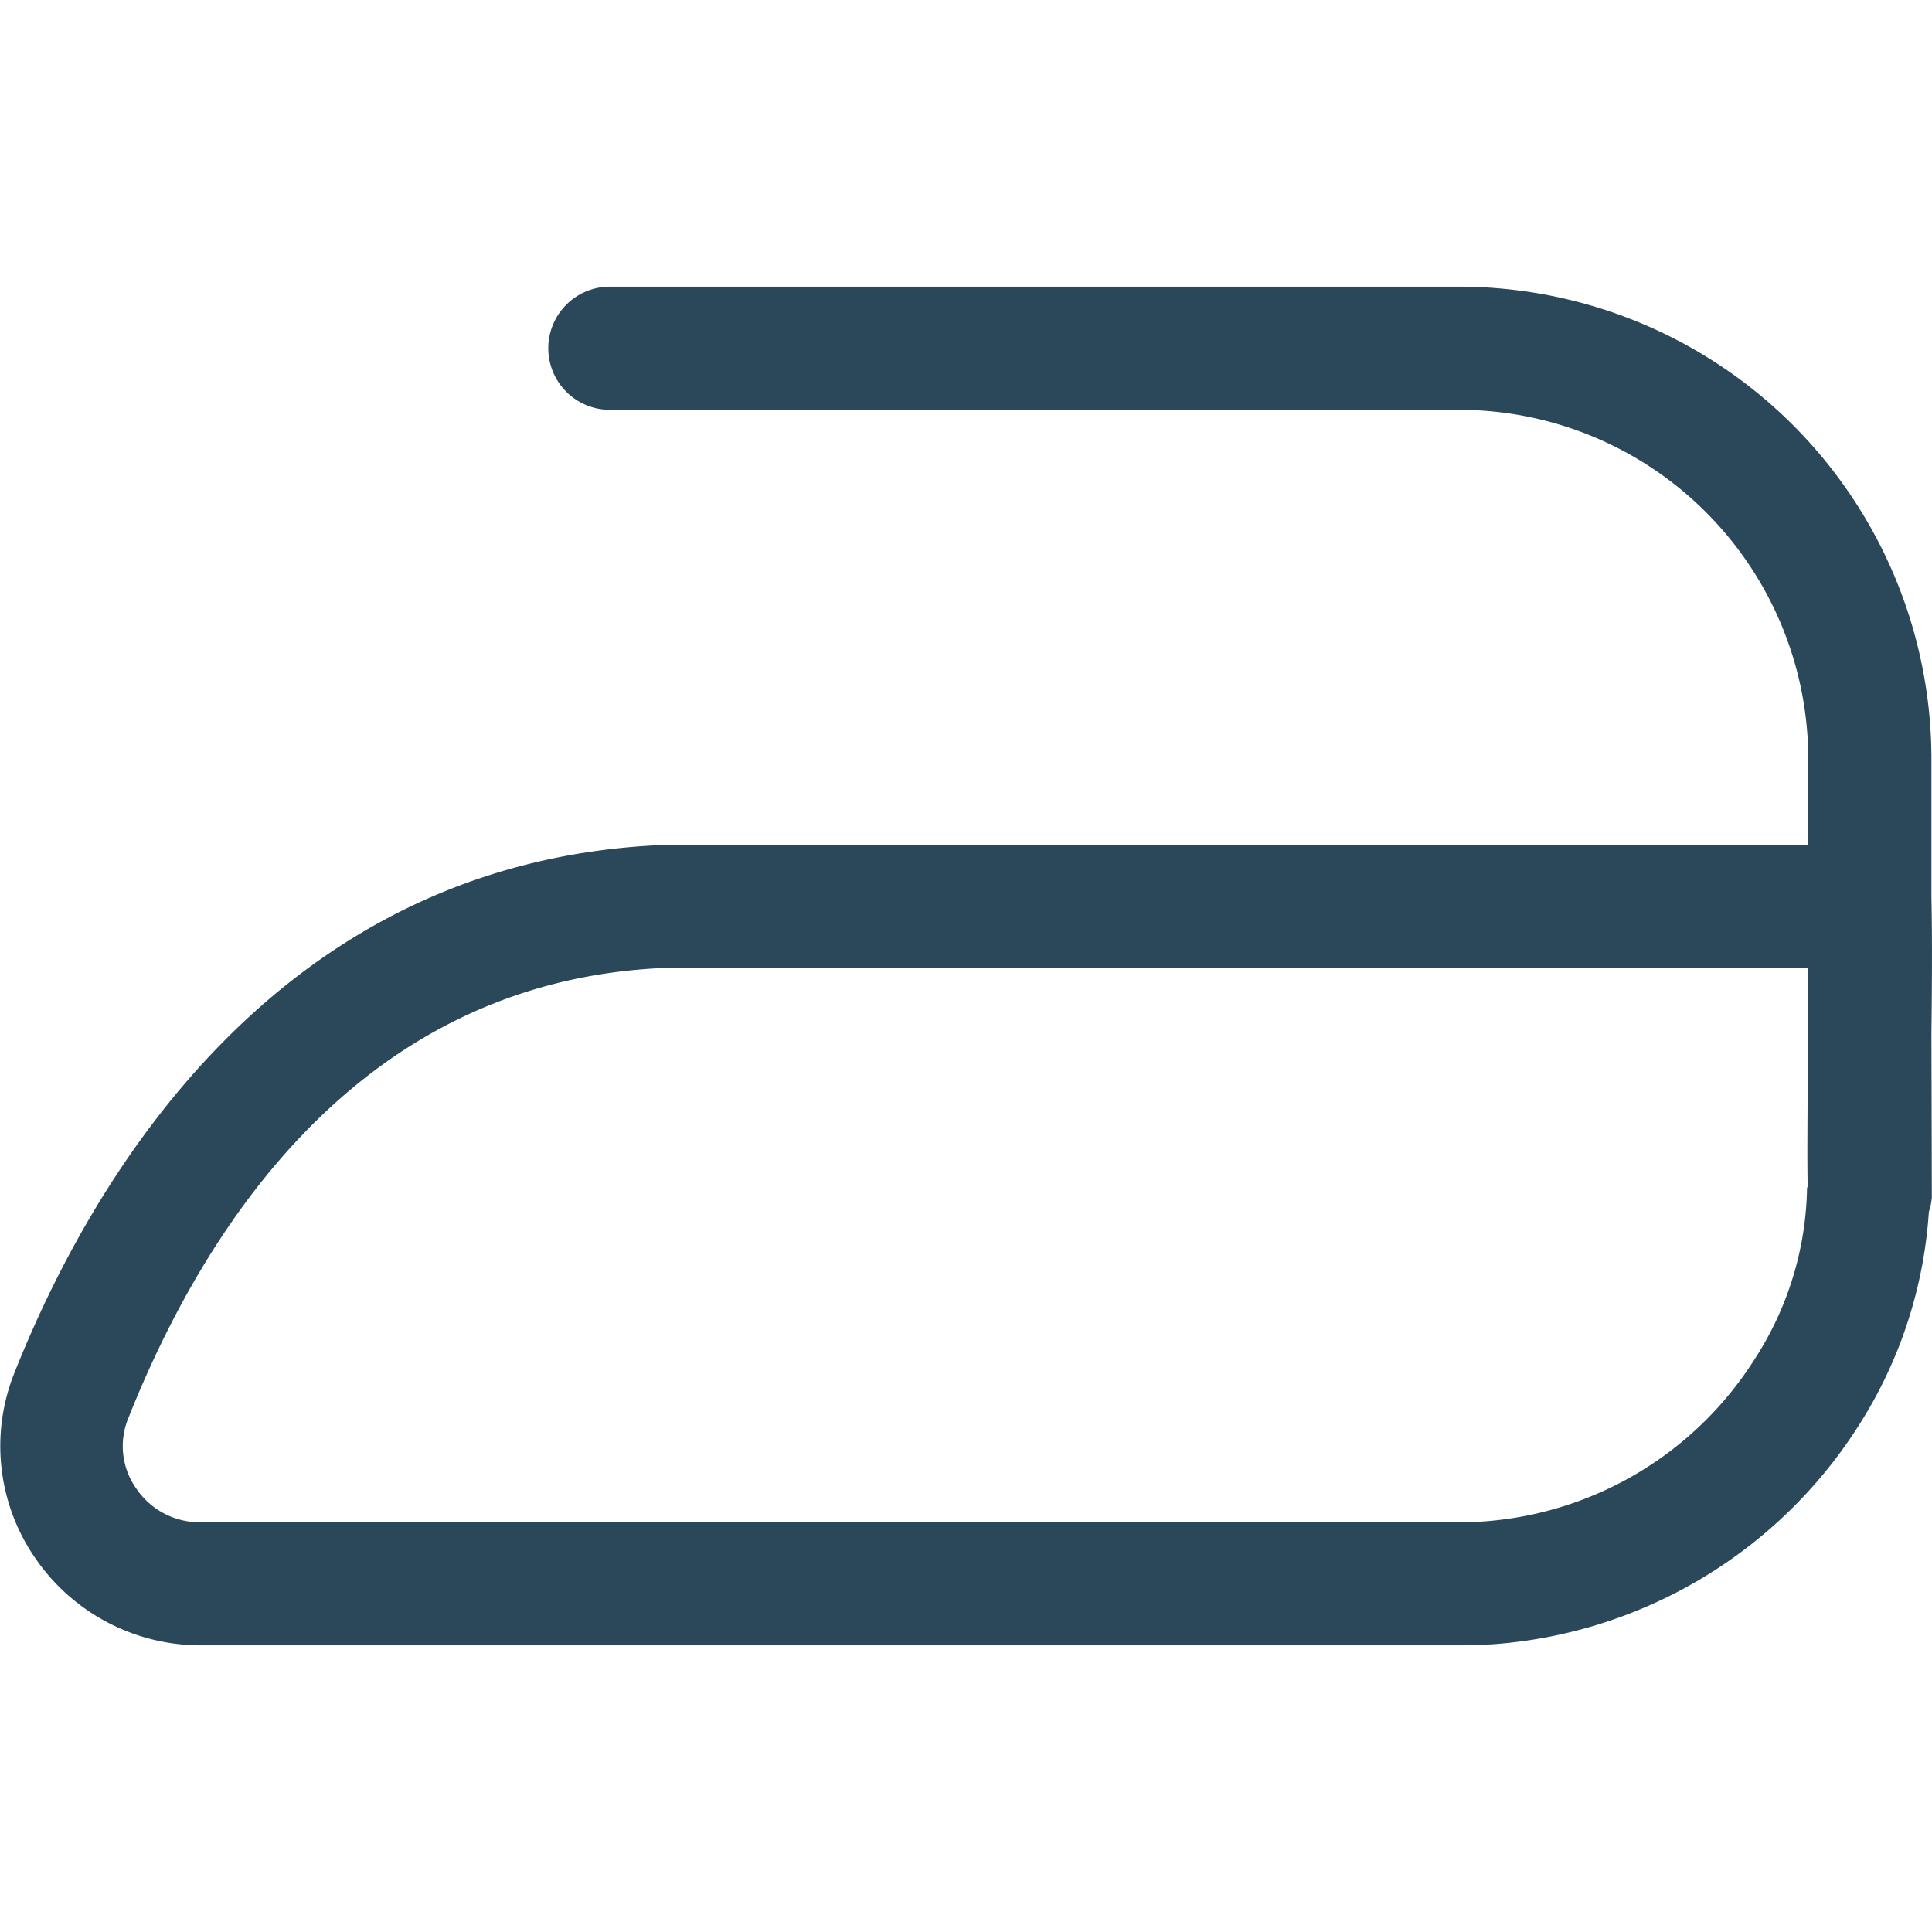<svg xmlns="http://www.w3.org/2000/svg" width="24" height="24" viewBox="0 0 24 24">
  <g id="Laundry_facility" data-name="Laundry facility" transform="translate(-2792 -198)">
    <rect id="Rectangle_194" data-name="Rectangle 194" width="24" height="24" transform="translate(2792 198)" fill="#fff" opacity="0"/>
    <g id="Laundry_facility-2" data-name="Laundry facility" transform="translate(2844.319 223.284)">
      <g id="Group_143" data-name="Group 143">
        <path id="Path_34" data-name="Path 34" d="M-28.326-12.447c.007-.587.011-1.182,0-1.682v-1.729a5.872,5.872,0,0,0-5.865-5.865H-44.743a.765.765,0,0,0-.765.765.765.765,0,0,0,.765.765h10.552a4.341,4.341,0,0,1,4.335,4.335v1.074h-14.3c-4.78.237-7.056,4.213-7.987,6.562a2.446,2.446,0,0,0,.254,2.282,2.491,2.491,0,0,0,2.064,1.095h15.638c.144,0,.289-.006.436-.015a5.889,5.889,0,0,0,4.527-2.724,5.6,5.6,0,0,0,.866-2.646.727.727,0,0,0,.037-.182Zm-1.545,1.913A4.024,4.024,0,0,1-30.522-8.4a4.351,4.351,0,0,1-3.344,2.014c-.108.008-.217.012-.325.012H-49.829a.95.95,0,0,1-.8-.423.91.91,0,0,1-.1-.86c.972-2.451,2.913-5.411,6.6-5.6h14.266v.7c0,.171,0,.345,0,.512,0,.579-.009,1.119,0,1.511Z" fill="#2b475a"/>
      </g>
    </g>
  </g>
</svg>
